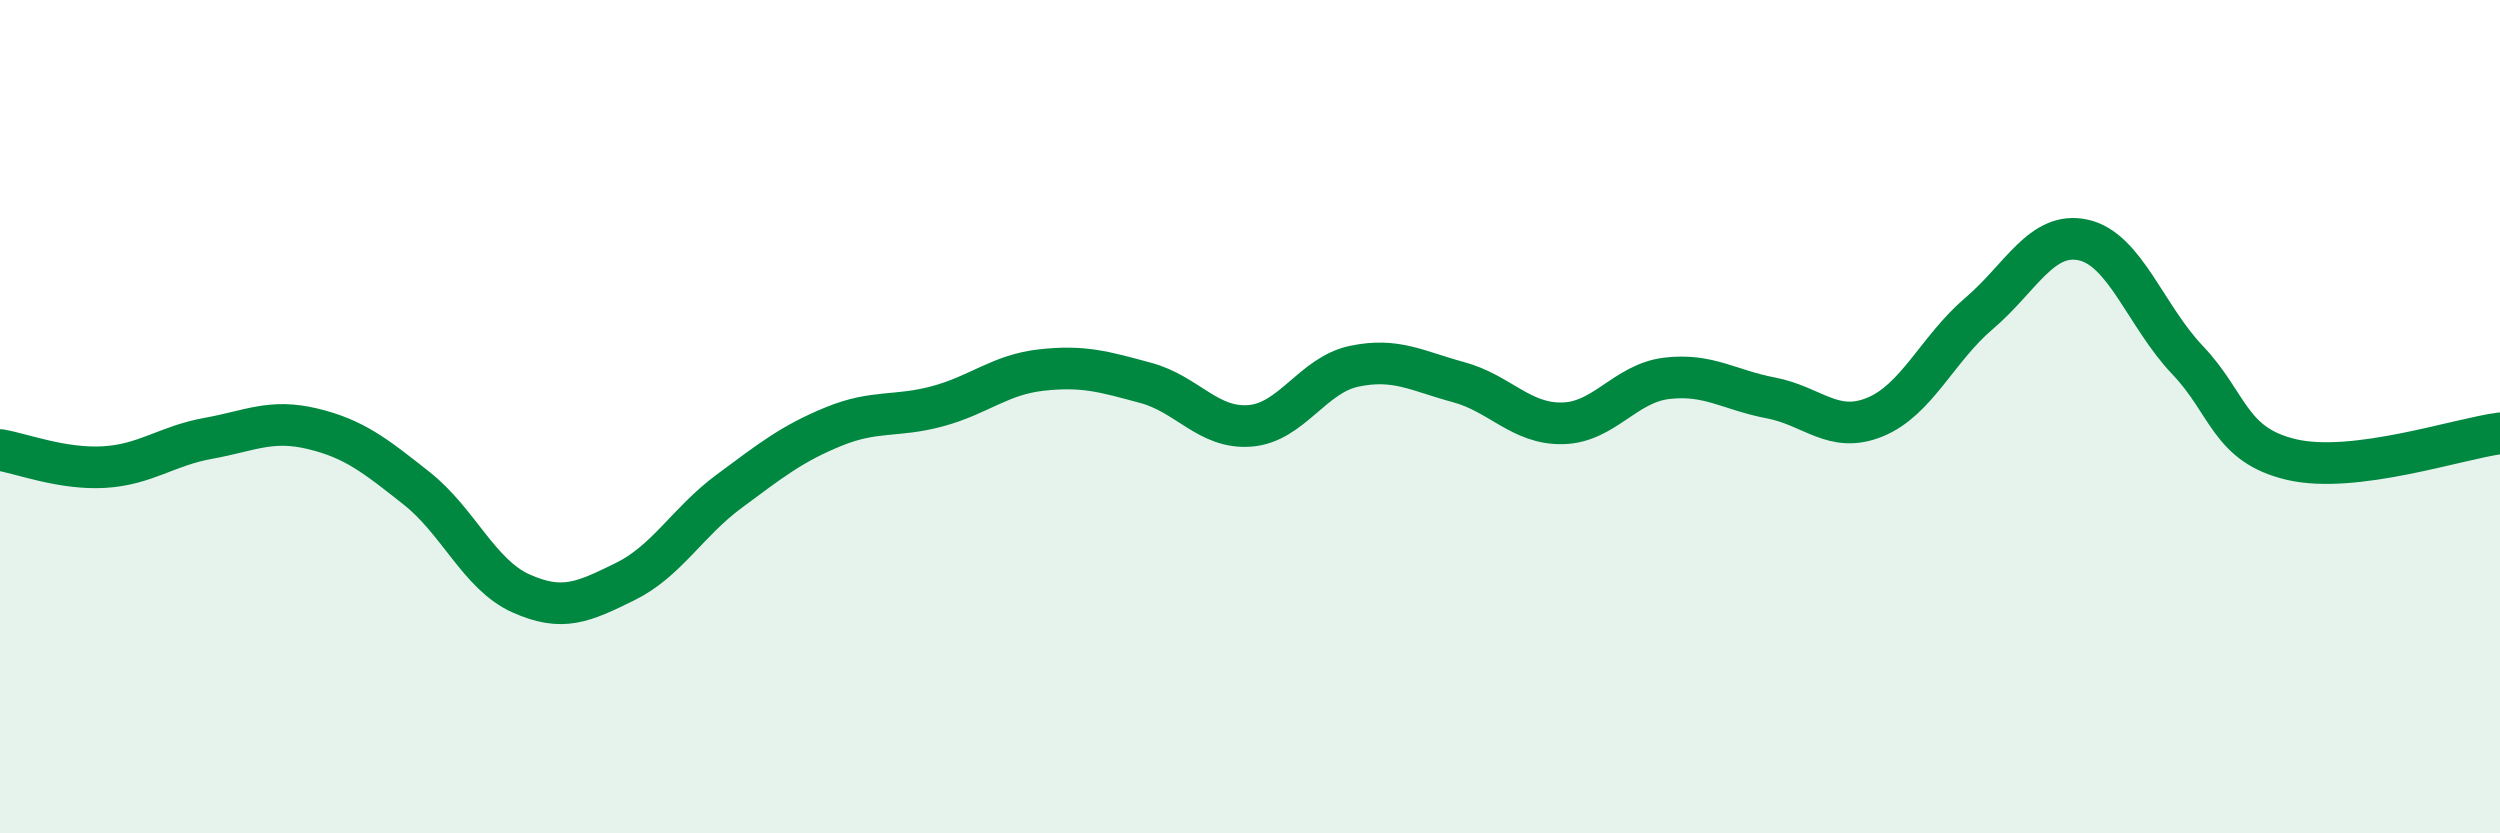 
    <svg width="60" height="20" viewBox="0 0 60 20" xmlns="http://www.w3.org/2000/svg">
      <path
        d="M 0,10.8 C 0.5,10.88 1.5,11.27 2.5,11.21 C 3.5,11.15 4,10.7 5,10.52 C 6,10.34 6.5,10.05 7.5,10.29 C 8.5,10.53 9,10.93 10,11.72 C 11,12.51 11.5,13.79 12.5,14.24 C 13.5,14.69 14,14.45 15,13.96 C 16,13.47 16.5,12.53 17.5,11.79 C 18.5,11.05 19,10.65 20,10.24 C 21,9.83 21.5,10.02 22.5,9.75 C 23.5,9.48 24,8.99 25,8.88 C 26,8.77 26.5,8.92 27.5,9.19 C 28.5,9.46 29,10.3 30,10.22 C 31,10.14 31.5,9 32.5,8.79 C 33.5,8.58 34,8.9 35,9.17 C 36,9.44 36.5,10.18 37.5,10.16 C 38.5,10.14 39,9.2 40,9.08 C 41,8.96 41.5,9.36 42.5,9.55 C 43.5,9.74 44,10.42 45,10.01 C 46,9.6 46.5,8.37 47.5,7.52 C 48.5,6.67 49,5.54 50,5.76 C 51,5.98 51.5,7.59 52.5,8.64 C 53.5,9.69 53.5,10.68 55,11.03 C 56.5,11.38 59,10.53 60,10.4L60 20L0 20Z"
        fill="#008740"
        opacity="0.1"
        stroke-linecap="round"
        stroke-linejoin="round"
      />
      <path
        d="M 0,10.8 C 0.5,10.88 1.5,11.27 2.5,11.21 C 3.5,11.15 4,10.7 5,10.52 C 6,10.34 6.5,10.05 7.5,10.29 C 8.5,10.53 9,10.93 10,11.72 C 11,12.51 11.5,13.79 12.5,14.24 C 13.5,14.69 14,14.45 15,13.96 C 16,13.47 16.5,12.53 17.5,11.79 C 18.5,11.05 19,10.65 20,10.24 C 21,9.83 21.5,10.02 22.5,9.75 C 23.5,9.48 24,8.99 25,8.88 C 26,8.77 26.5,8.92 27.5,9.19 C 28.5,9.46 29,10.3 30,10.22 C 31,10.14 31.5,9 32.5,8.79 C 33.5,8.58 34,8.9 35,9.17 C 36,9.44 36.5,10.18 37.5,10.16 C 38.5,10.14 39,9.2 40,9.08 C 41,8.96 41.5,9.36 42.5,9.55 C 43.5,9.74 44,10.42 45,10.01 C 46,9.6 46.5,8.37 47.5,7.52 C 48.5,6.67 49,5.54 50,5.76 C 51,5.98 51.5,7.59 52.5,8.64 C 53.5,9.69 53.5,10.68 55,11.03 C 56.5,11.38 59,10.53 60,10.4"
        stroke="#008740"
        stroke-width="1"
        fill="none"
        stroke-linecap="round"
        stroke-linejoin="round"
      />
    </svg>
  